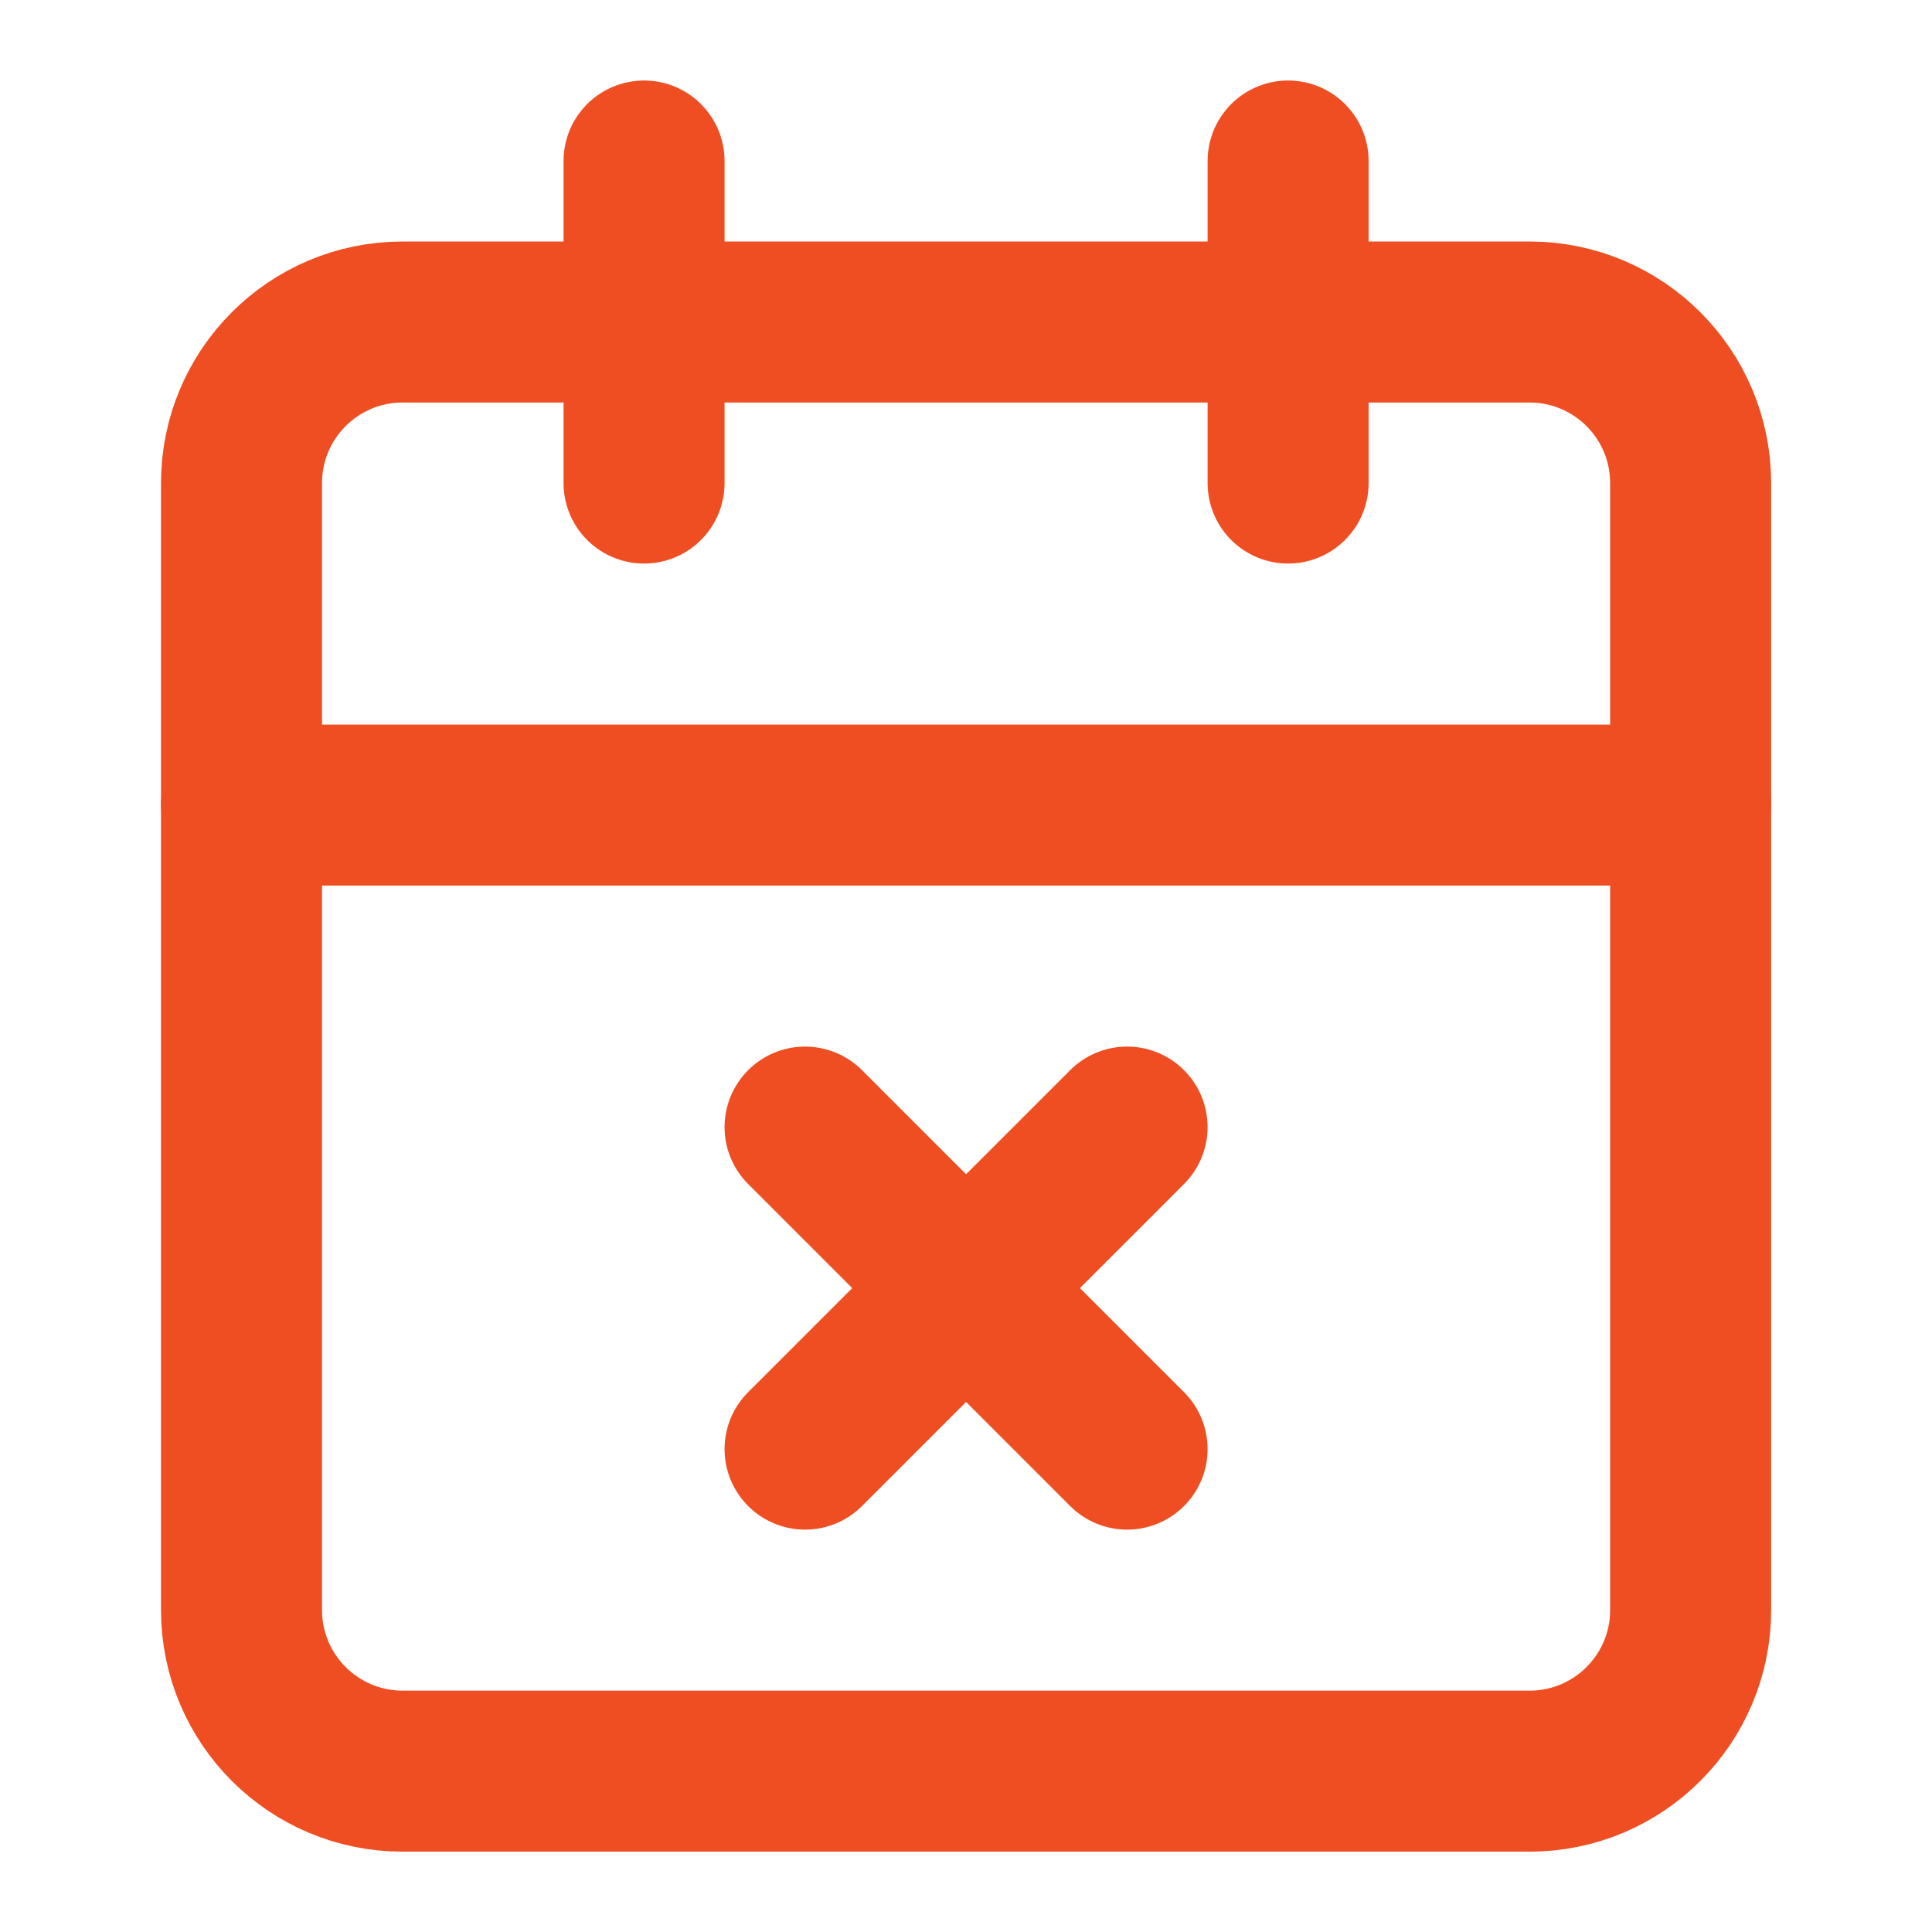 <svg xmlns="http://www.w3.org/2000/svg" xmlns:xlink="http://www.w3.org/1999/xlink" xmlns:serif="http://www.serif.com/" width="100%" height="100%" viewBox="0 0 100 100" xml:space="preserve" style="fill-rule:evenodd;clip-rule:evenodd;stroke-linecap:round;stroke-linejoin:round;">    <g transform="matrix(4.167,0,0,4.167,0,0)">        <path d="M8,2L8,6" style="fill:none;fill-rule:nonzero;stroke:rgb(238,78,33);stroke-width:2px;"></path>        <path d="M16,2L16,6" style="fill:none;fill-rule:nonzero;stroke:rgb(238,78,33);stroke-width:2px;"></path>        <path d="M21,6L21,20C21,21.104 20.104,22 19,22L5,22C3.896,22 3,21.104 3,20L3,6C3,4.896 3.896,4 5,4L19,4C20.104,4 21,4.896 21,6Z" style="fill:none;stroke:rgb(238,78,33);stroke-width:2px;"></path>        <path d="M3,10L21,10" style="fill:none;fill-rule:nonzero;stroke:rgb(238,78,33);stroke-width:2px;"></path>        <path d="M14,14L10,18" style="fill:none;fill-rule:nonzero;stroke:rgb(238,78,33);stroke-width:2px;"></path>        <path d="M10,14L14,18" style="fill:none;fill-rule:nonzero;stroke:rgb(238,78,33);stroke-width:2px;"></path>    </g></svg>